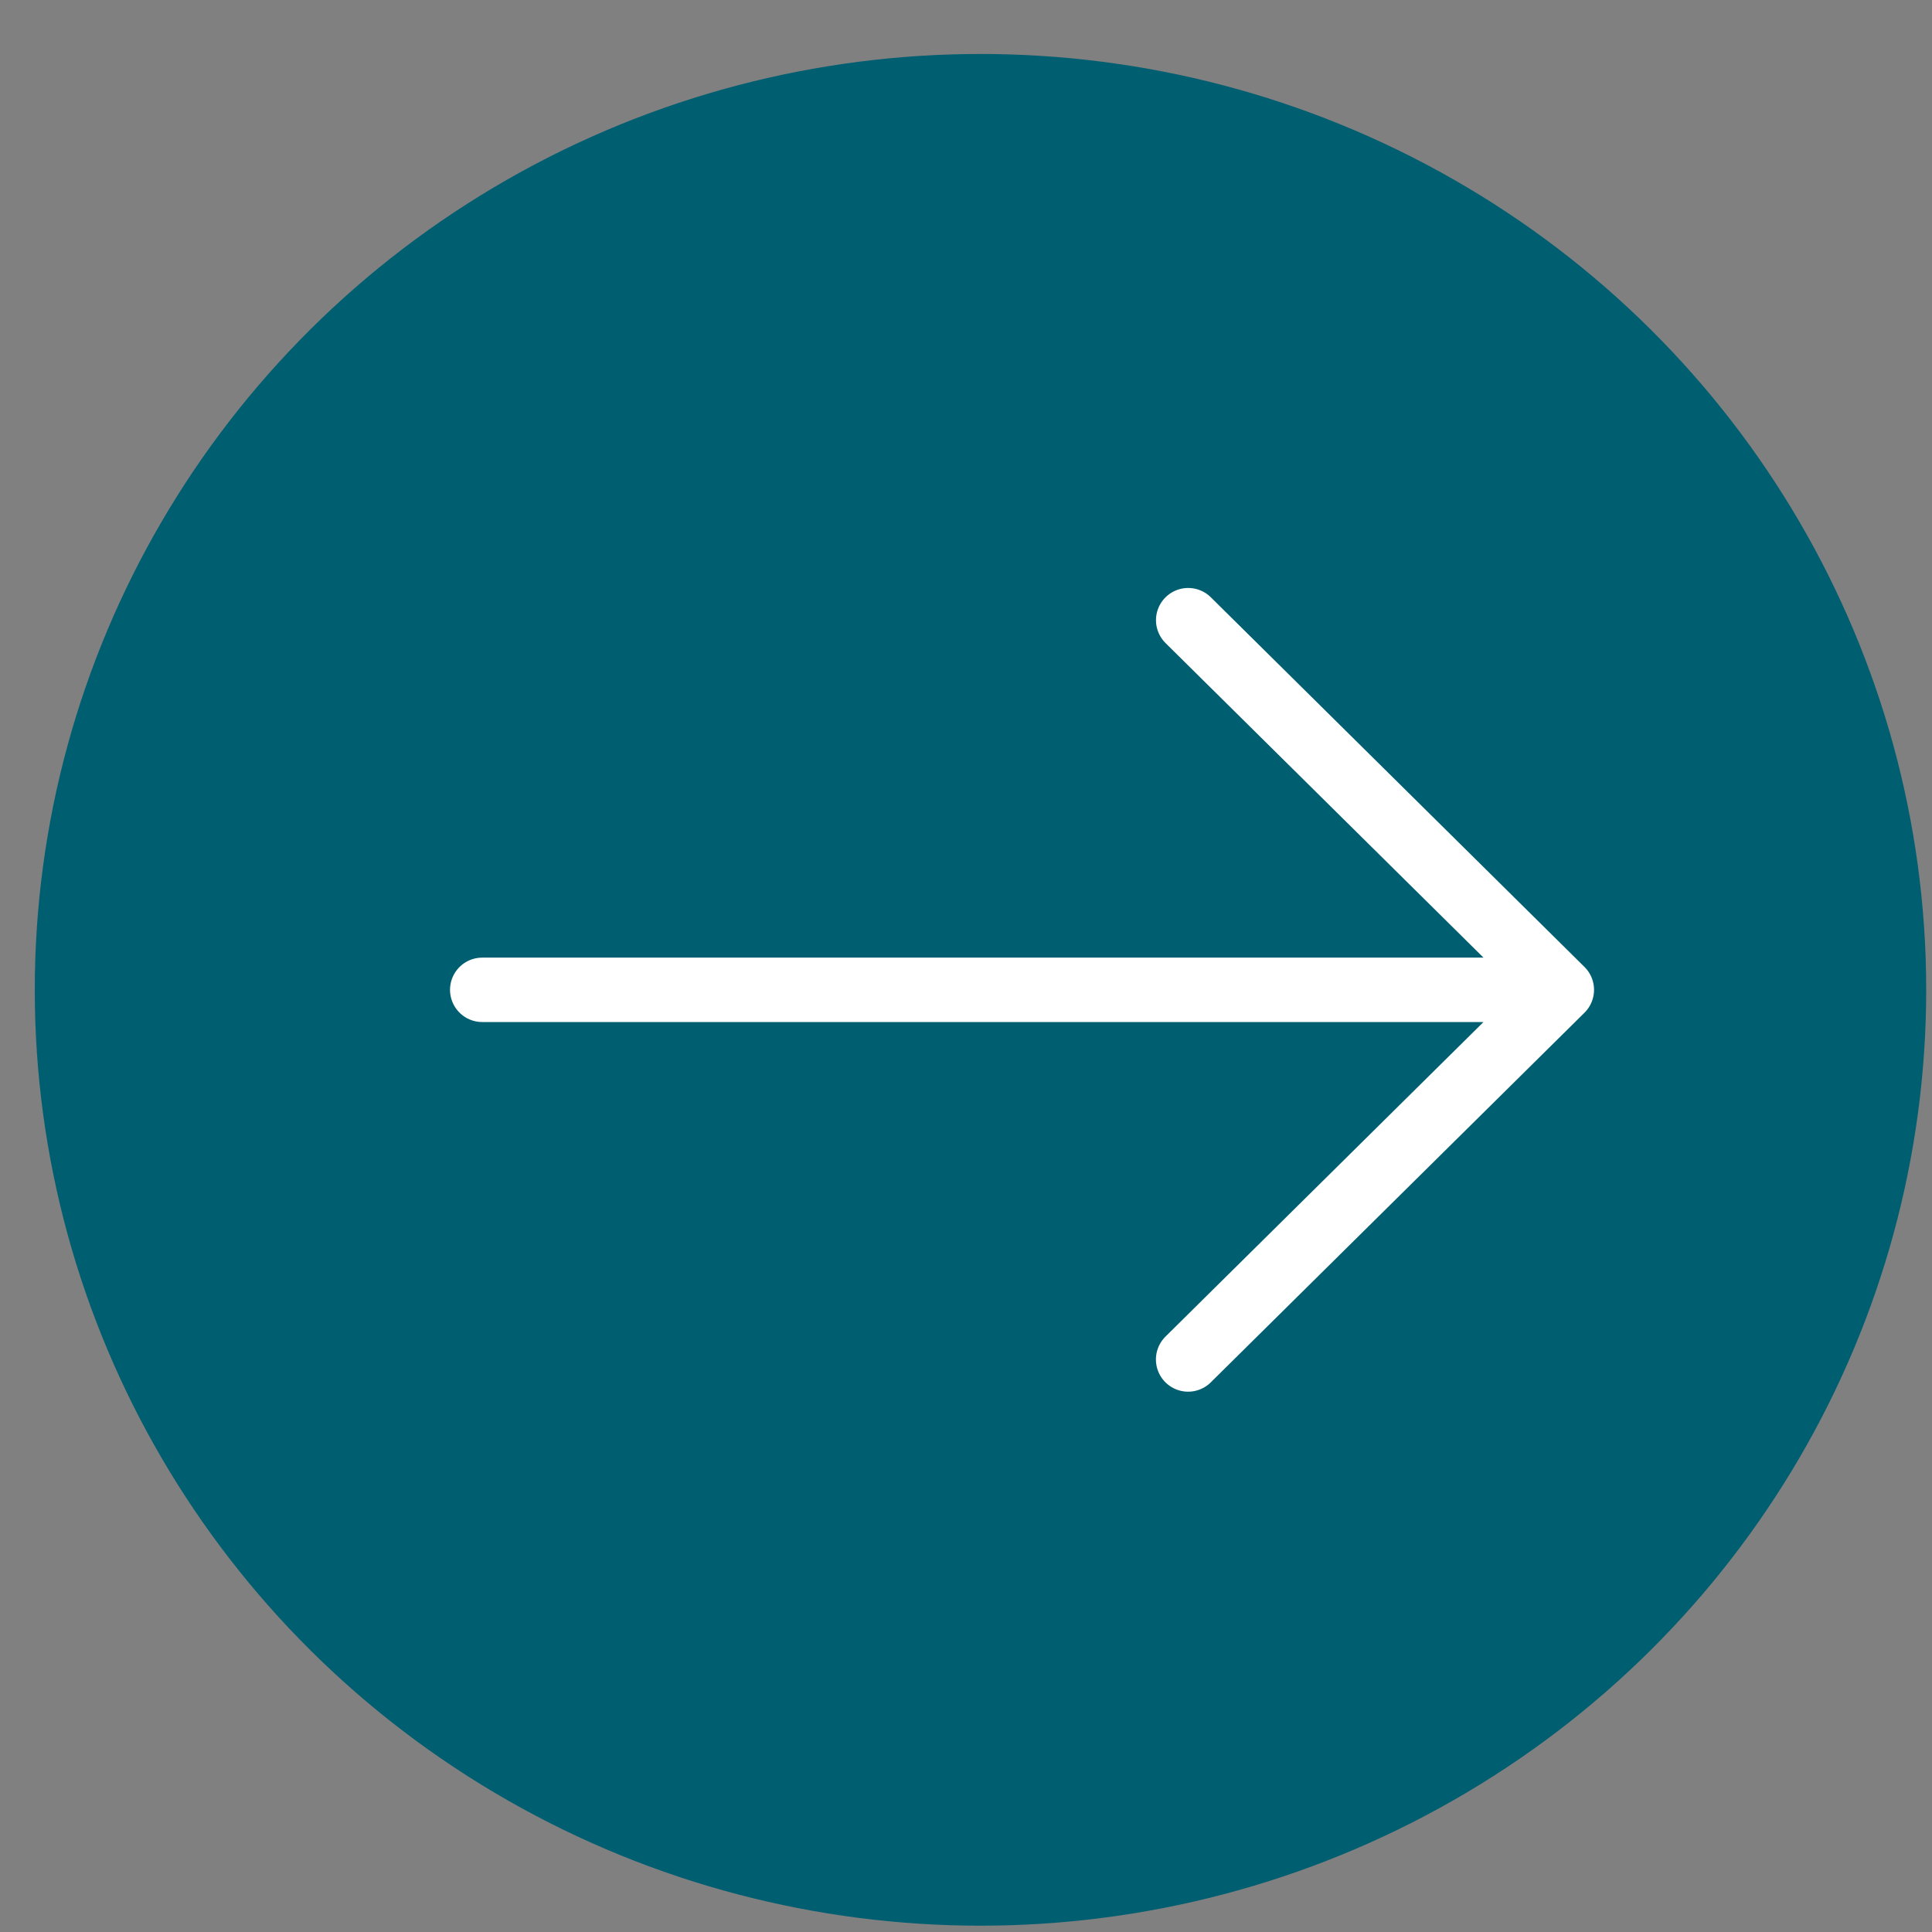 <svg xmlns="http://www.w3.org/2000/svg" width="30" height="30" viewBox="0 0 30 30">
    <rect x="0" y="0" width="30" height="30" fill="#808080" stroke="none"/>
    <g fill="none" fill-rule="evenodd" stroke-linecap="round" stroke-linejoin="round" transform="translate(1.04 1)">
        <ellipse cx="14.185" cy="14.37" fill="#005E71" stroke="#005E71" rx="14.185" ry="14.032"/>
        <path stroke="#FFF" d="M6.448 14.37h16.764M17.41 8.63l5.802 5.74-5.803 5.74"/>
    </g>
</svg>
